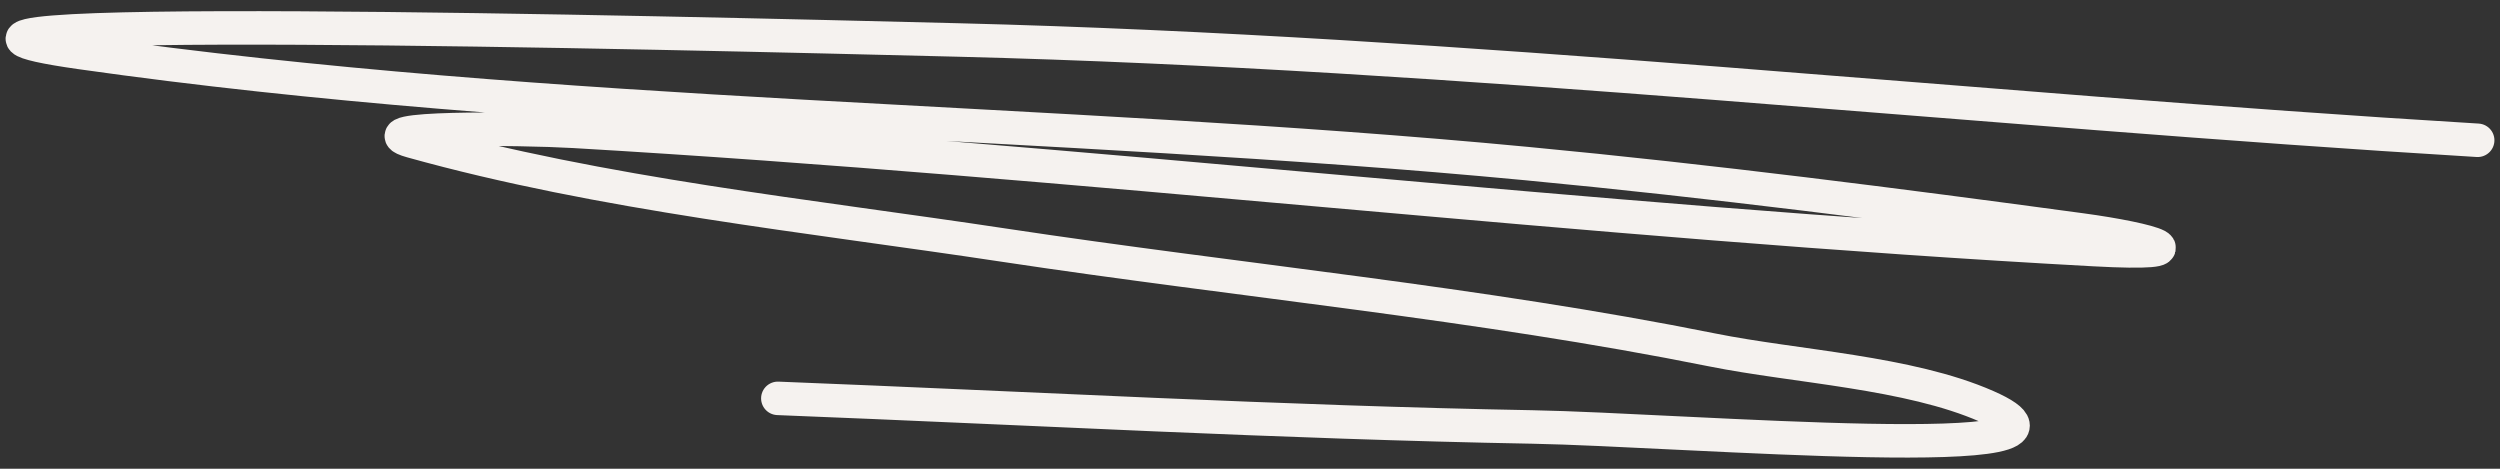 <svg xmlns="http://www.w3.org/2000/svg" viewBox="0 0 224 42" width="224" height="42" preserveAspectRatio="xMidYMid slice" style="width: 100%; height: 100%; transform: translate3d(0px, 0px, 0px);"><rect x="0" y="0" width="224" height="42" fill="#333333" stroke="none"/><defs><clipPath id="__lottie_element_12"><rect width="224" height="42" x="0" y="0"></rect></clipPath></defs><g clip-path="url(#__lottie_element_12)"><g transform="matrix(1,0,0,1,0,0.5)" opacity="1" style="display: block;"><g opacity="1" transform="matrix(1,0,0,1,0,0)"><path stroke-linecap="round" stroke-linejoin="miter" fill-opacity="0" stroke-miterlimit="4" stroke="rgb(245,242,239)" stroke-opacity="1" stroke-width="3" d=" M222,12.07 C176.501,9.329 131.393,4.218 85.811,3.081 C59.61,2.427 -18.745,0.513 7.19,4.204 C49.82,10.272 93.878,10.077 136.8,14.157 C153.43,15.738 169.927,17.857 186.473,20.097 C192.84,20.959 197.813,22.415 187.624,21.863 C142.149,19.397 96.911,13.917 51.435,11.268 C46.582,10.985 32.204,10.847 36.879,12.151 C54.013,16.929 72.395,18.811 89.923,21.461 C111.031,24.653 132.48,26.646 153.412,30.853 C160.931,32.363 171.002,32.835 178.002,35.909 C190.39,41.35 150.875,38.004 137.293,37.756 C114.745,37.343 92.223,36.075 69.694,35.193"></path></g></g></g></svg>